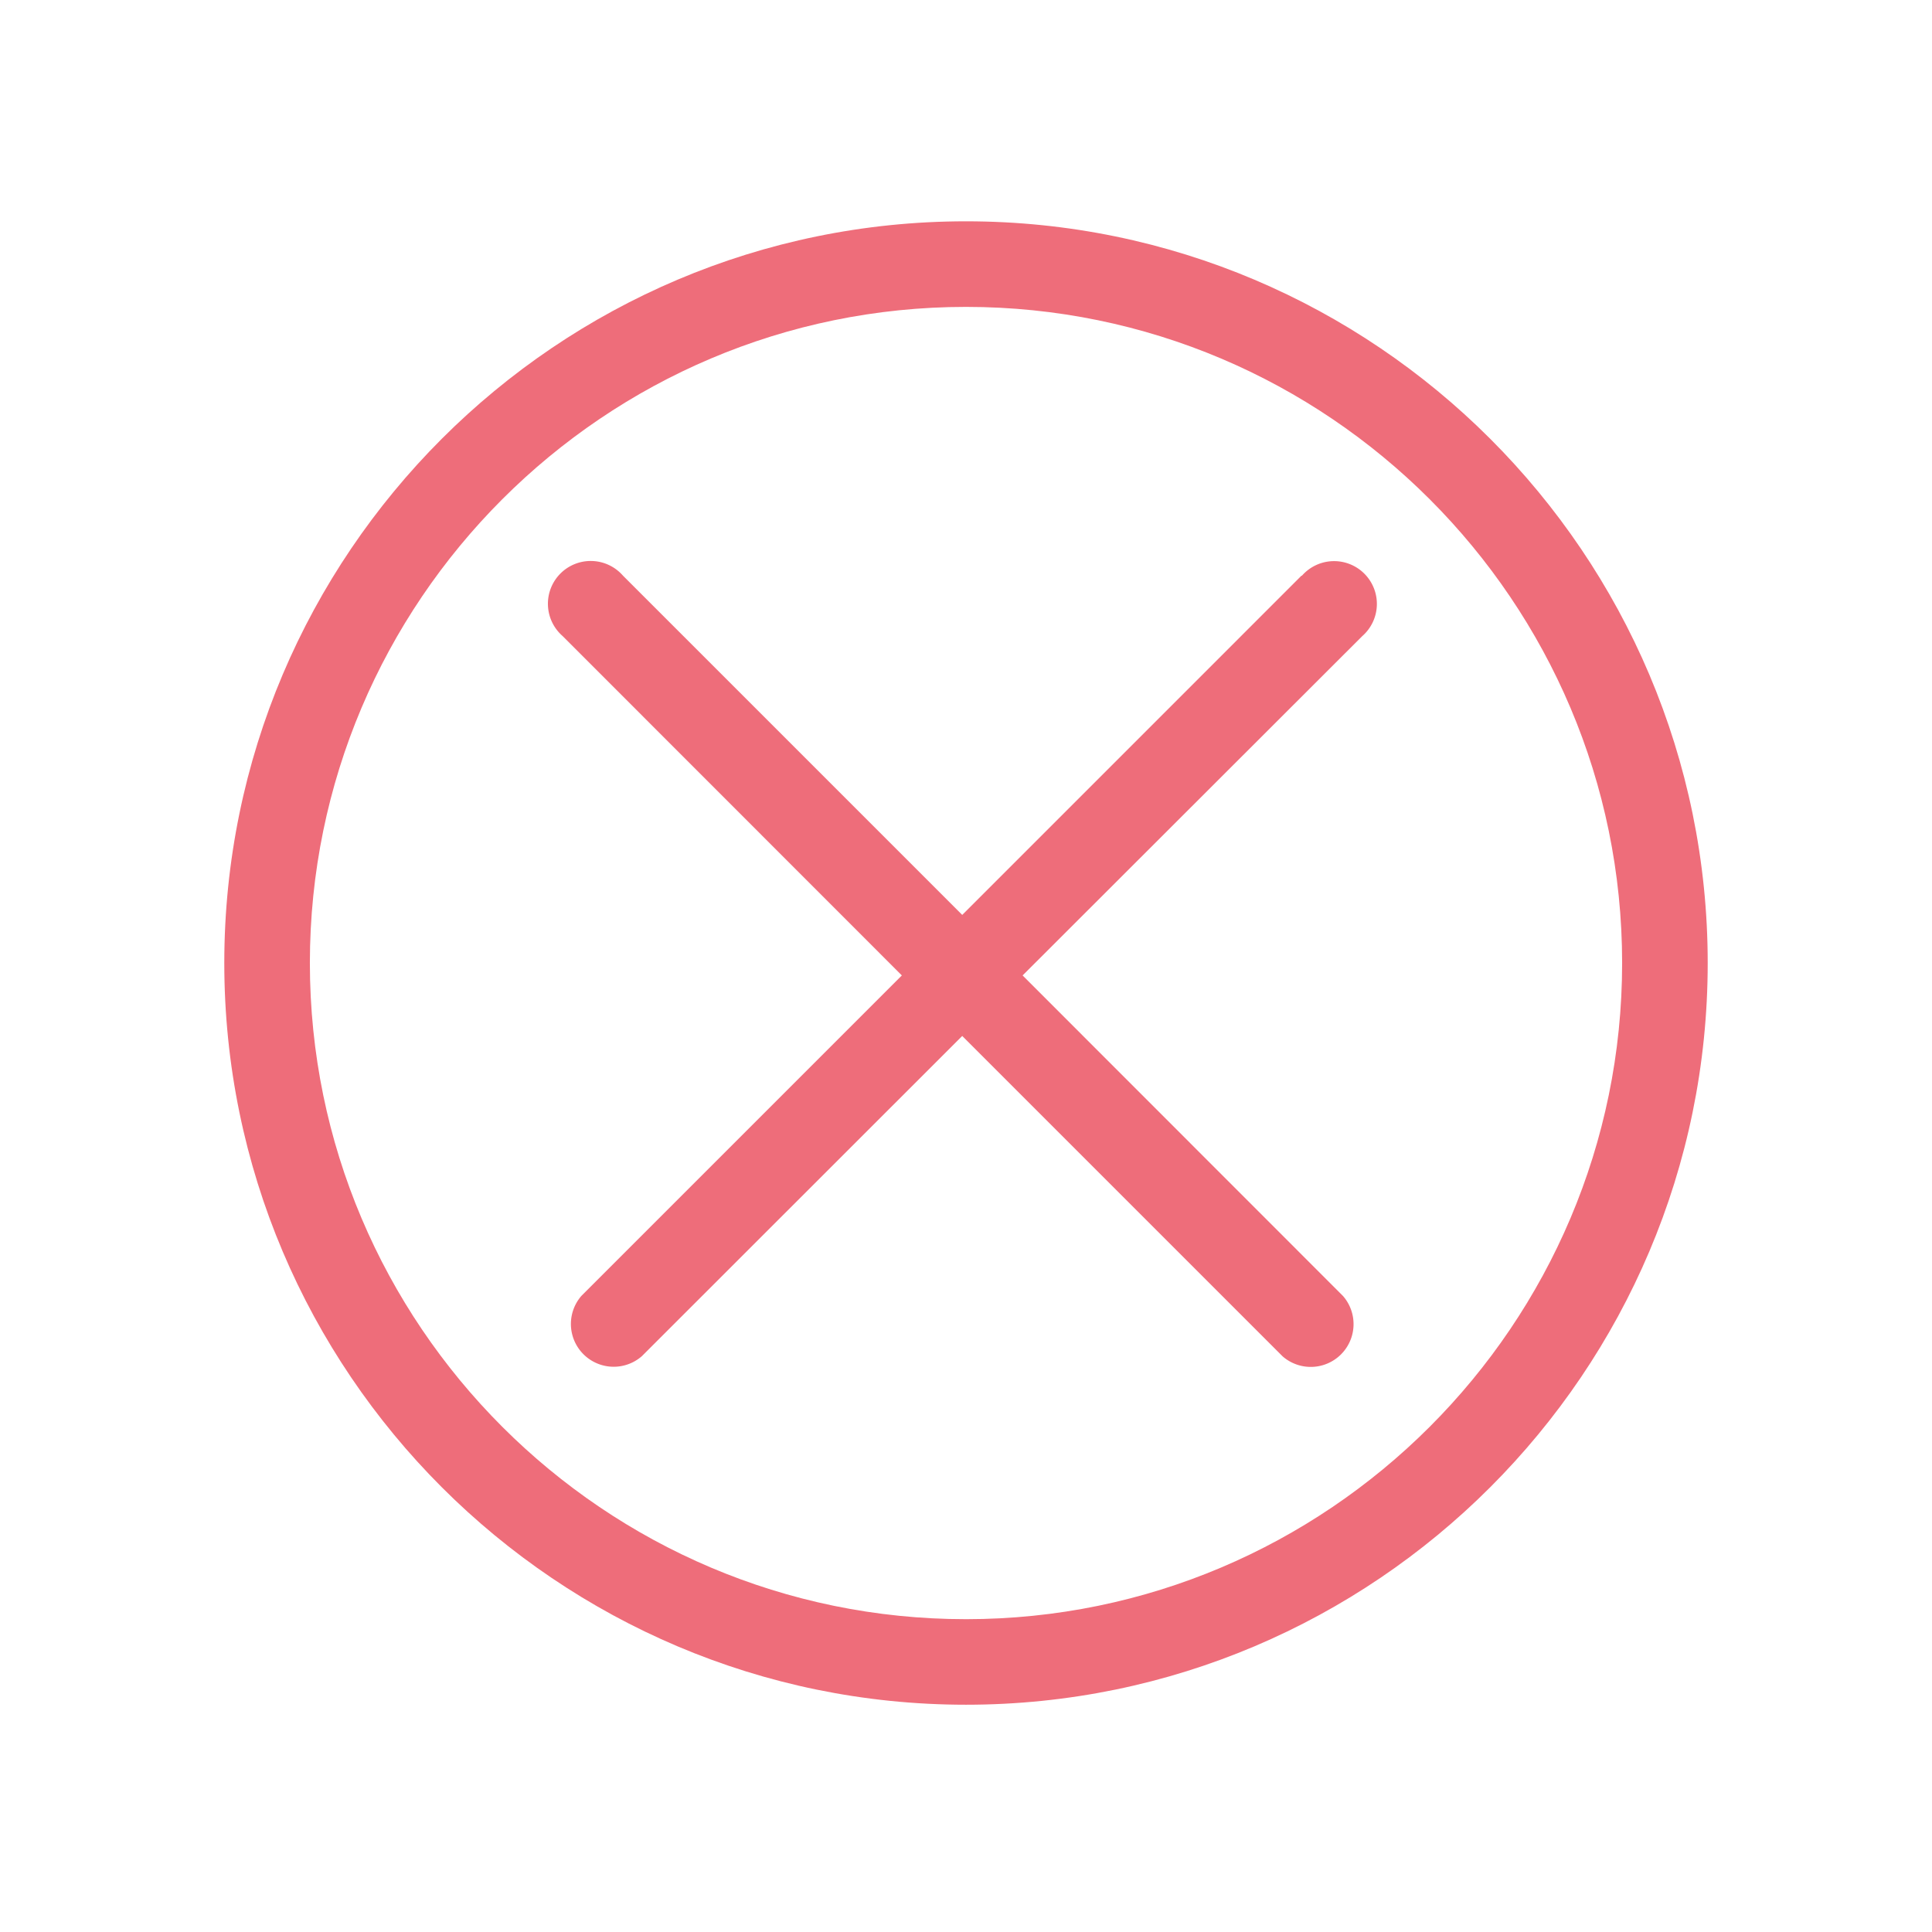<svg id="Outline" viewBox="0 0 512 512" xmlns="http://www.w3.org/2000/svg"><defs><style>.cls-1{fill:#262626;}</style></defs><path d="M344.91,152.55,255,242.46l-89.91-89.91a11.34,11.34,0,1,0-16,16L239,258.5l-84.91,84.91a11.34,11.34,0,0,0,16,16L255,274.54l84.91,84.91a11.34,11.34,0,0,0,16-16L271,258.5,361,168.59a11.34,11.34,0,1,0-16-16Z" fill="#ee6d7a" opacity="1" original-fill="#401b4f"></path><path d="M256,58.65c-108.38,0-196.56,88.18-196.56,196.56S147.62,451.77,256,451.77,452.56,363.6,452.56,255.21,364.38,58.65,256,58.65Zm0,370.45c-95.88,0-173.88-78-173.88-173.89S160.12,81.33,256,81.33s173.88,78,173.88,173.88S351.88,429.1,256,429.1Z" fill="#ee6d7a" opacity="1" original-fill="#401b4f"></path></svg>